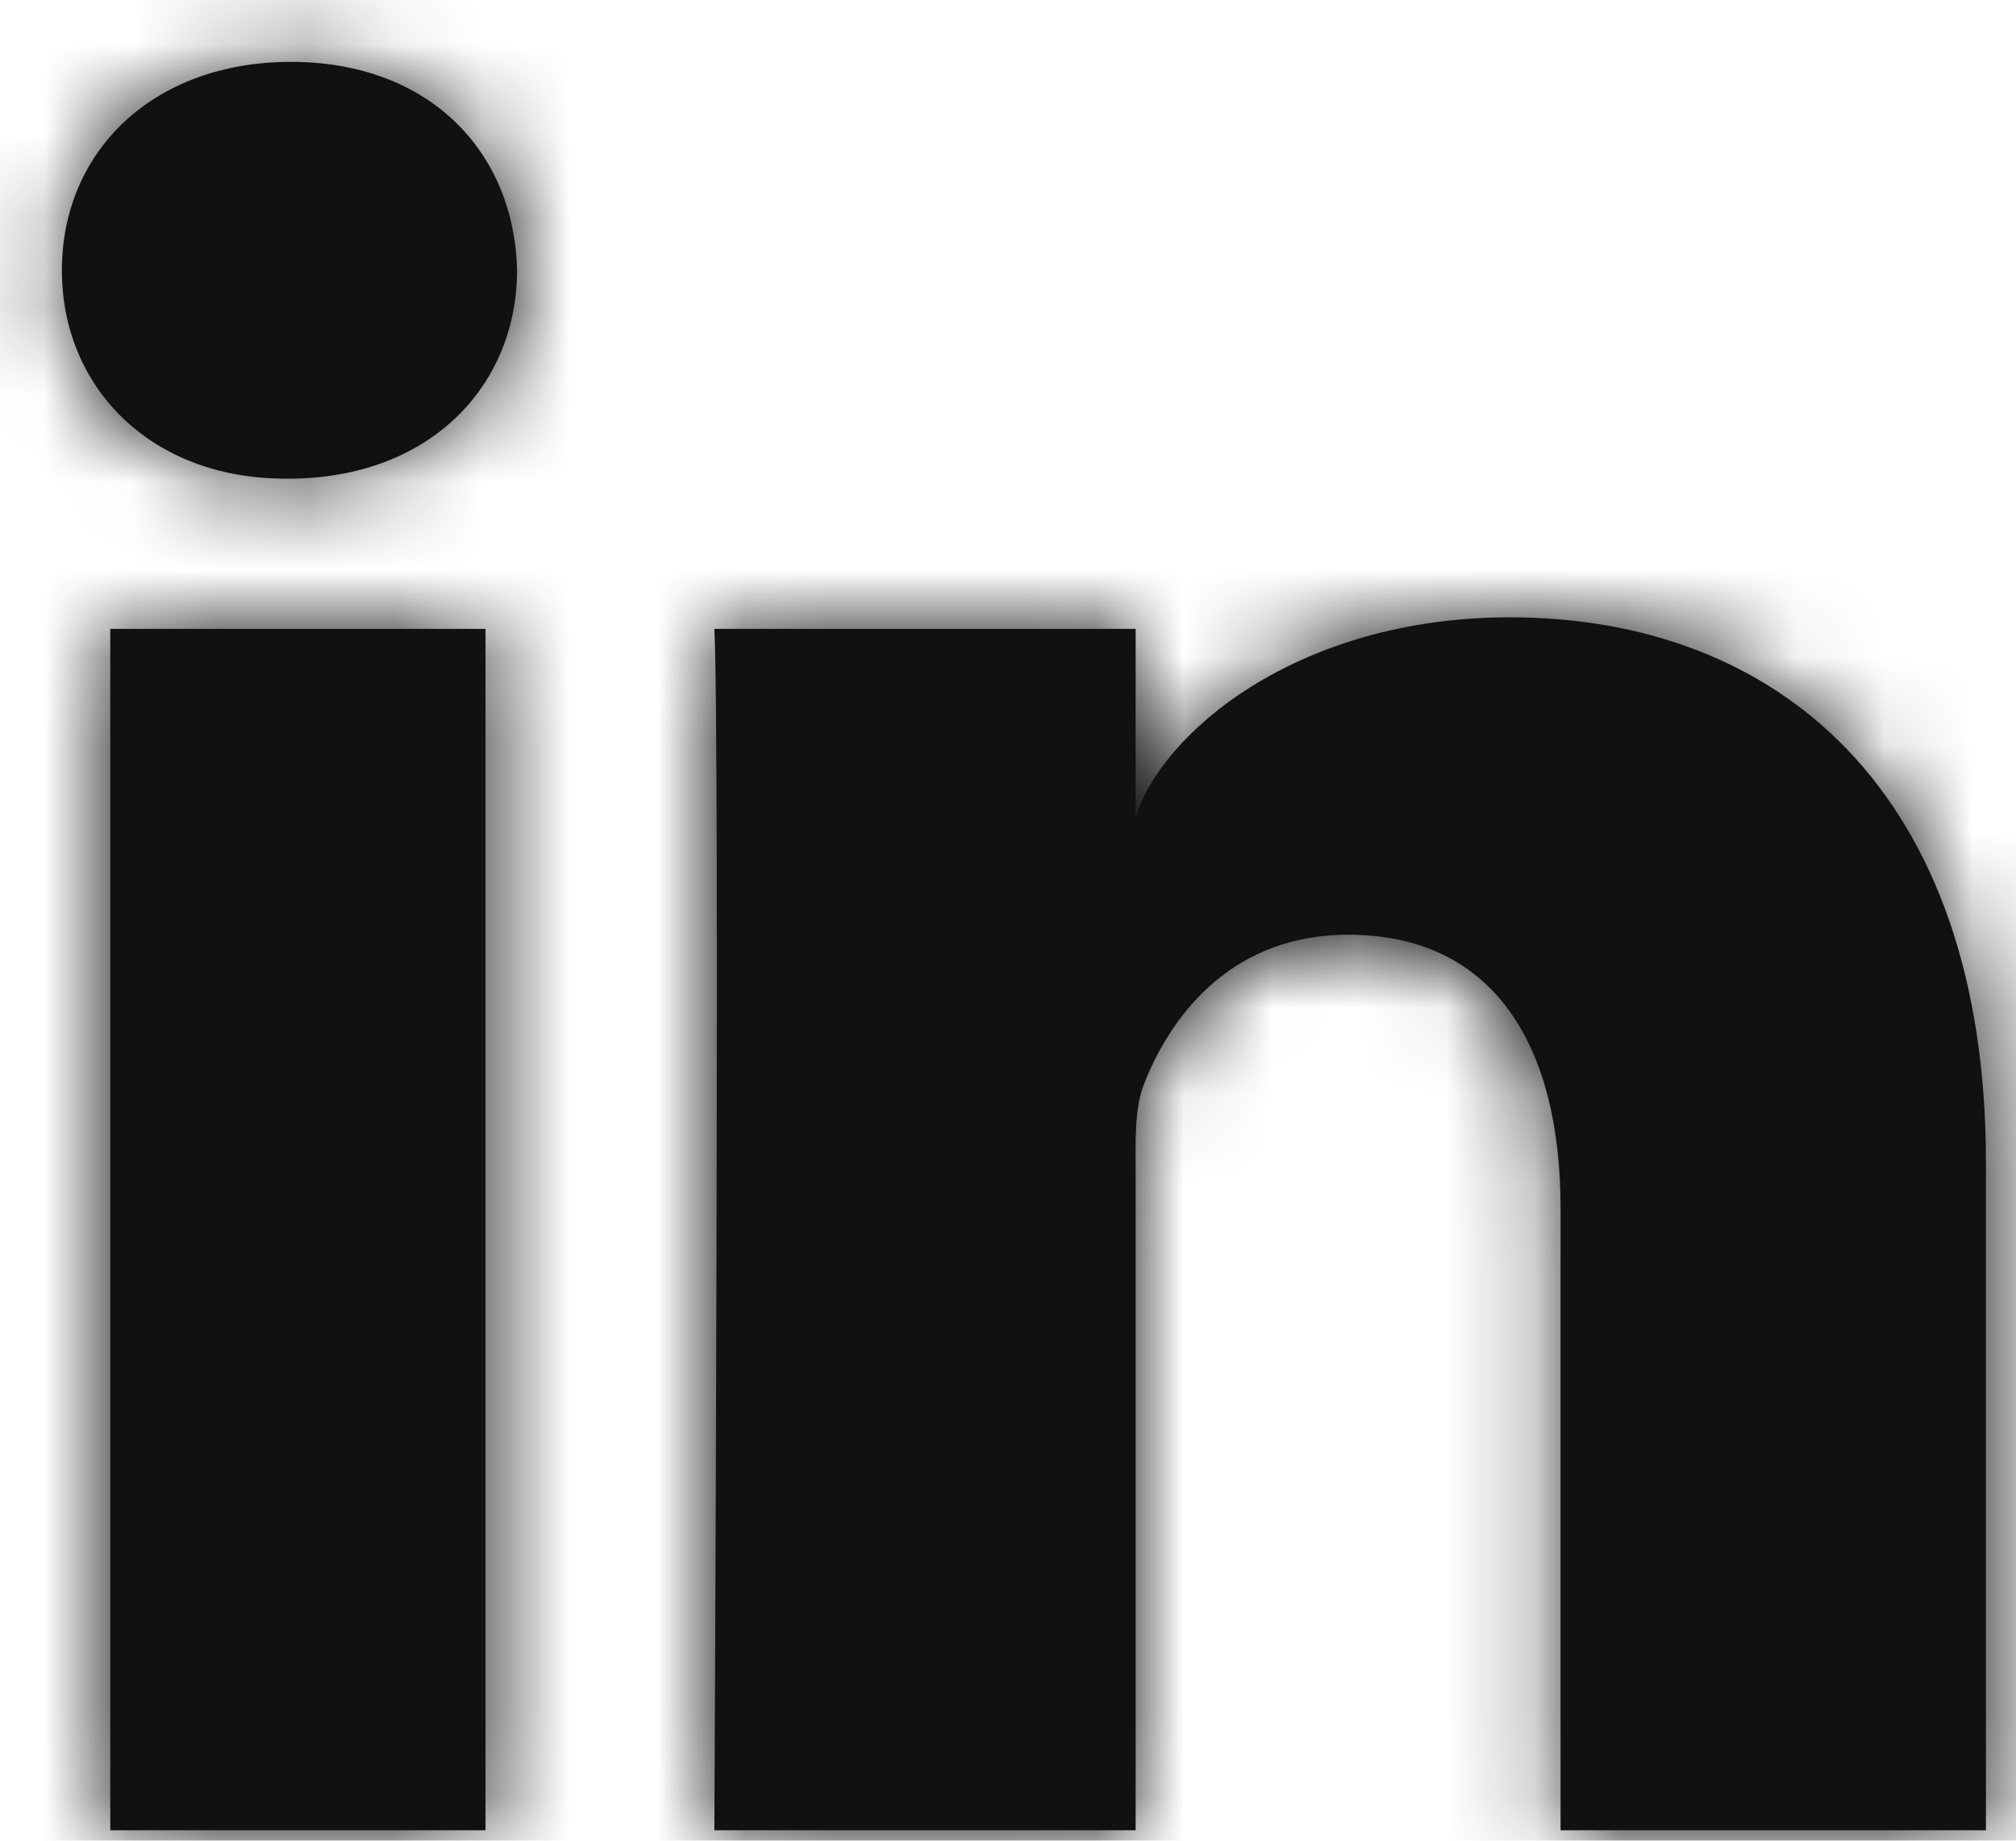<svg width="23px" height="21px" viewBox="0 0 23 21" version="1.1" xmlns="http://www.w3.org/2000/svg" xmlns:xlink="http://www.w3.org/1999/xlink">
    <!-- Generator: Sketch 49.3 (51167) - http://www.bohemiancoding.com/sketch -->
    <desc>Created with Sketch.</desc>
    <defs>
        <path d="M36.657,34.881 L31.804,34.881 L31.804,27.783 C31.804,25.93 31.047,24.664 29.378,24.664 C28.102,24.664 27.392,25.518 27.061,26.344 C26.936,26.637 26.956,27.052 26.956,27.46 L26.956,34.881 L22.15,34.881 C22.15,34.881 22.214,22.317 22.15,21.175 L26.956,21.175 L26.956,23.324 C27.241,22.385 28.776,21.043 31.227,21.043 C34.267,21.043 36.657,23.014 36.657,27.259 L36.657,34.881 L36.657,34.881 Z M17.289,19.461 L17.258,19.461 C15.71,19.461 14.706,18.411 14.706,17.084 C14.706,15.733 15.739,14.706 17.32,14.706 C18.897,14.706 19.867,15.73 19.899,17.081 C19.899,18.409 18.897,19.461 17.289,19.461 L17.289,19.461 Z M15.258,21.175 L19.539,21.175 L19.539,34.881 L15.258,34.881 L15.258,21.175 Z" id="path-1"></path>
    </defs>
    <g id="Page-1" stroke="none" stroke-width="1" fill="none" fill-rule="evenodd">
        <g id="05-01-Freshtrax-Top-Desktop" transform="translate(-1196, -1882)">
            <g id="Footer/Desktop" transform="translate(0, 1713)">
                <g id="assets/icons/linkedin/white" transform="translate(1182, 155)">
                    <mask id="mask-2" fill="white">
                        <use xlink:href="#path-1"></use>
                    </mask>
                    <use id="Fill-38" fill="#111" fill-rule="evenodd" xlink:href="#path-1"></use>
                    <g id="swatches/gray+2" mask="url(#mask-2)" fill="#111" fill-rule="evenodd">
                        <rect id="Rectangle" x="0" y="0" width="50" height="50"></rect>
                    </g>
                </g>
            </g>
        </g>
    </g>
</svg>